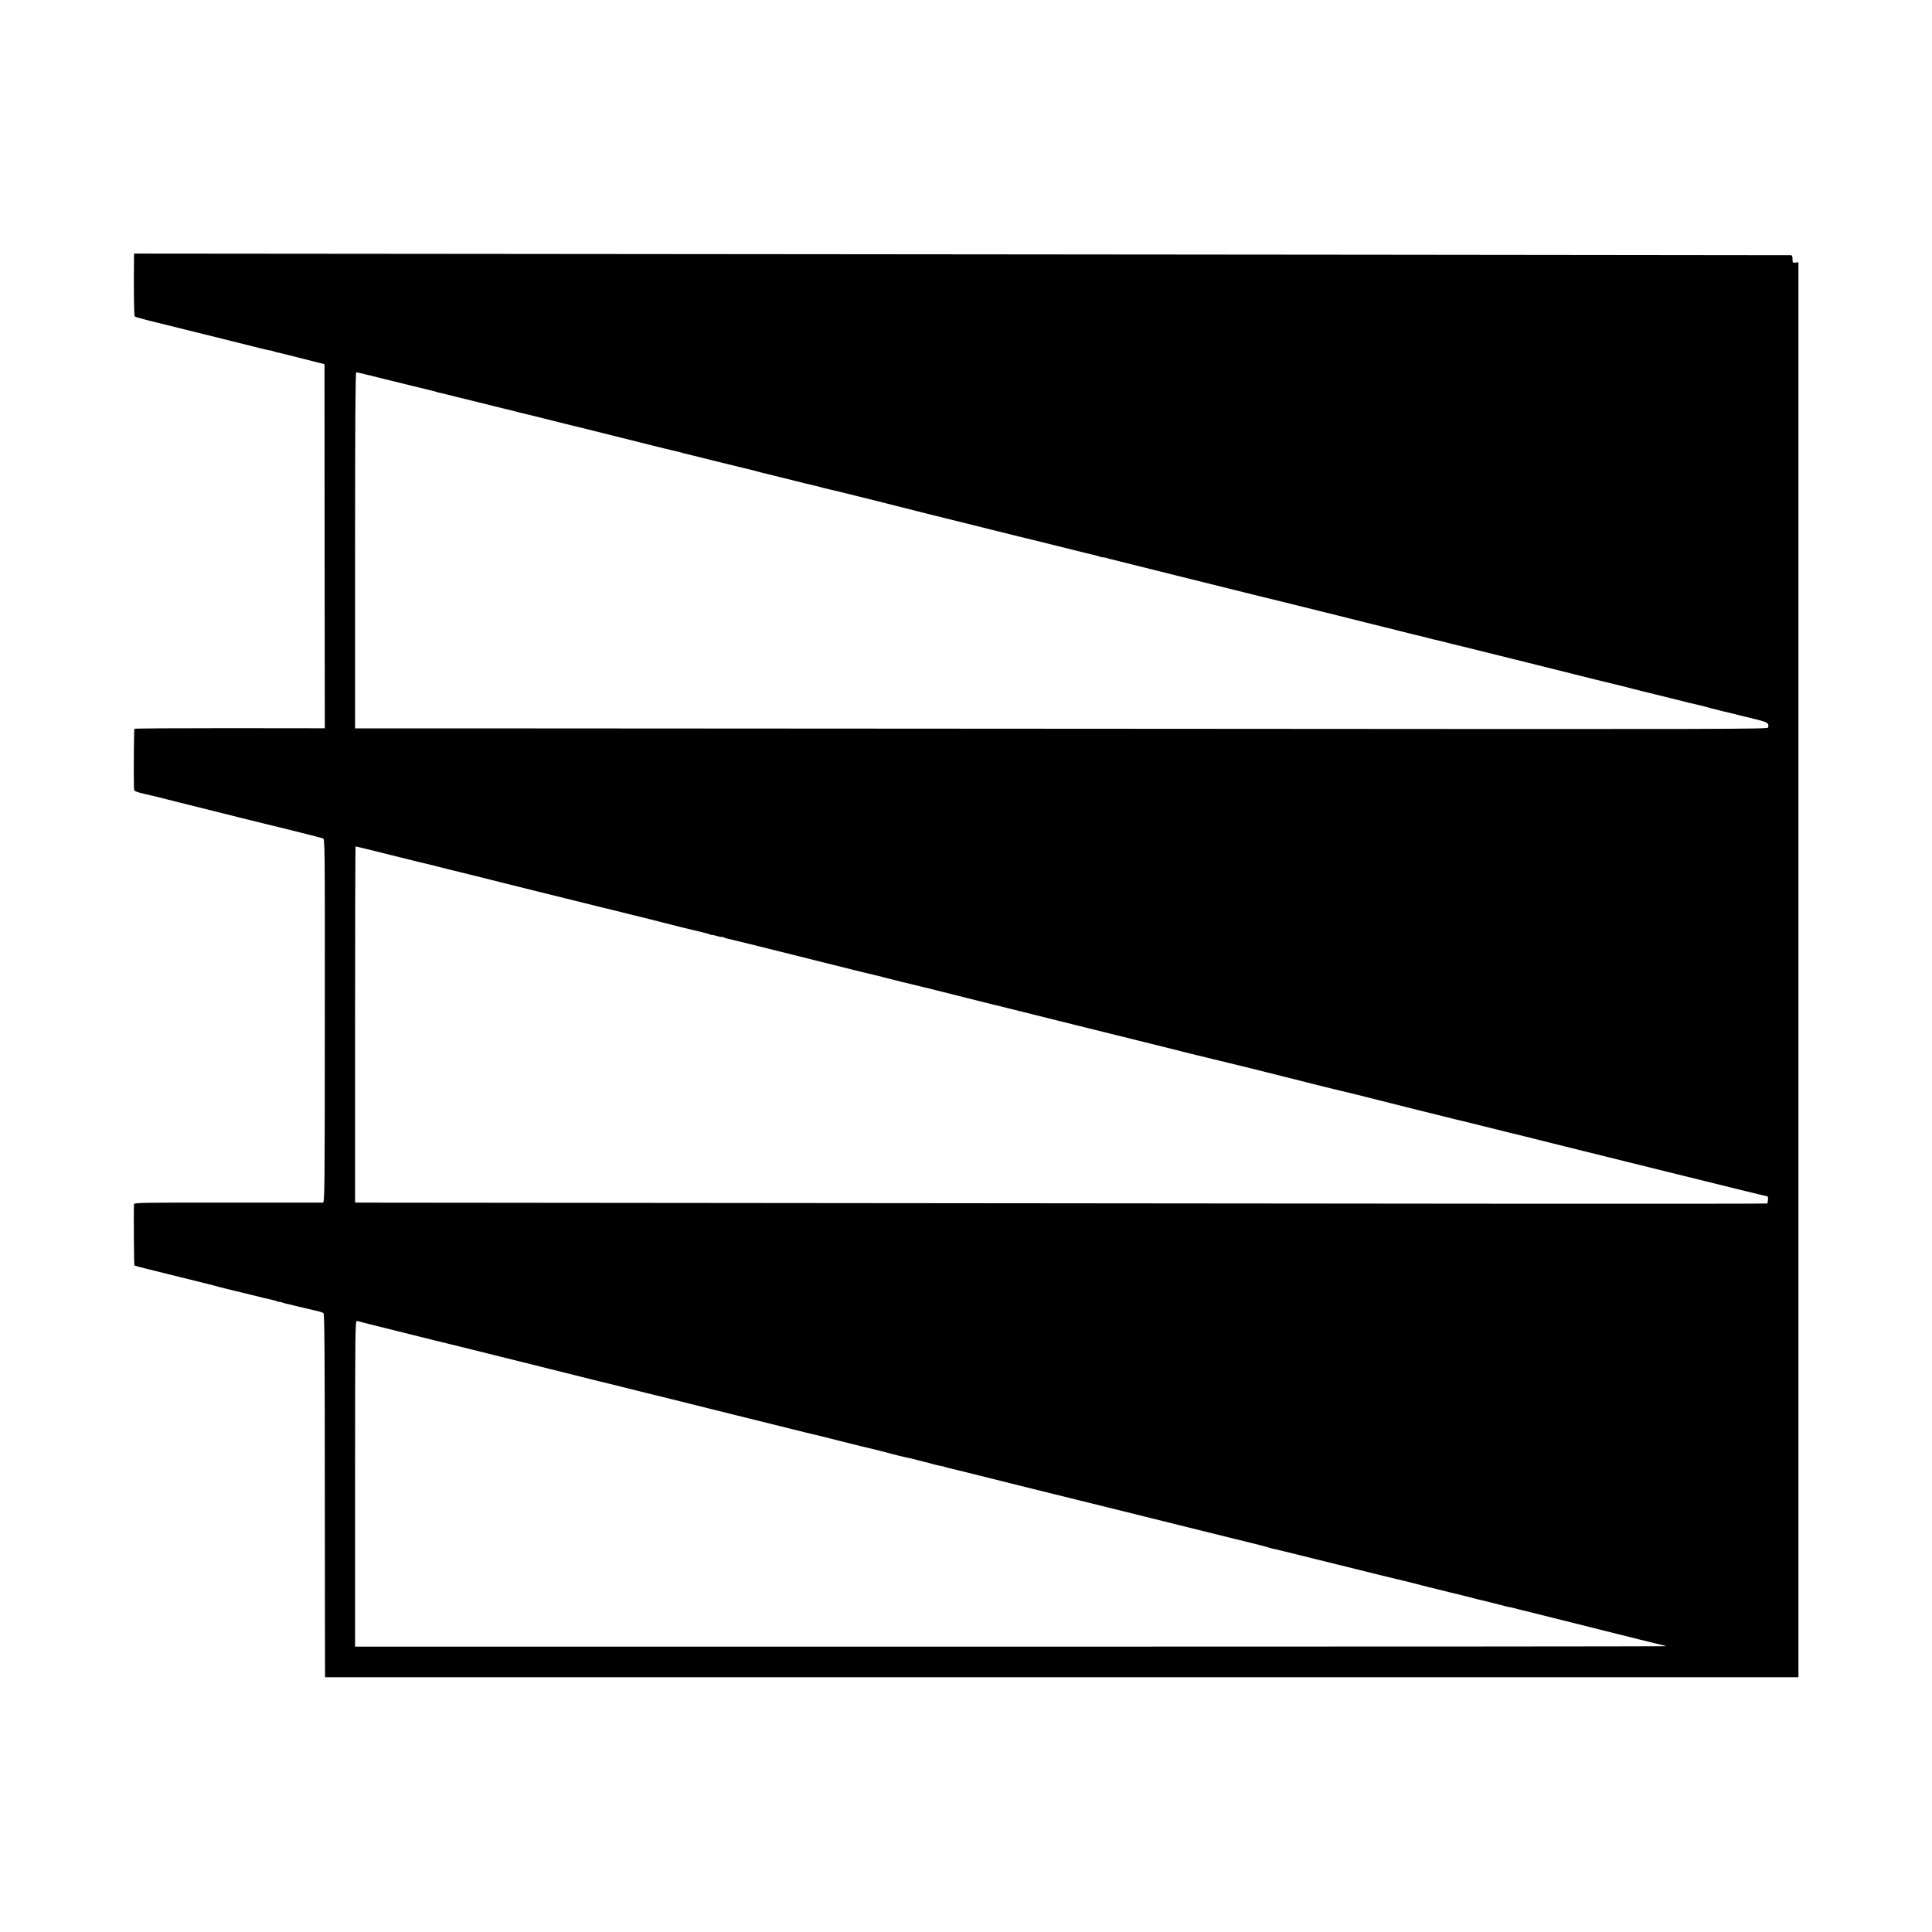 <?xml version="1.0" standalone="no"?>
<!DOCTYPE svg PUBLIC "-//W3C//DTD SVG 20010904//EN"
 "http://www.w3.org/TR/2001/REC-SVG-20010904/DTD/svg10.dtd">
<svg version="1.0" xmlns="http://www.w3.org/2000/svg"
 width="1801pt" height="1801pt" viewBox="0 0 1801 1801"
 preserveAspectRatio="xMidYMid meet">
<g transform="translate(0,1801) scale(0.1,-0.1)"
fill="#000000" stroke="none">
<path d="M1249 15590 c-3 -271 0 -523 7 -530 5 -4 56 -19 114 -34 58 -14 323
-80 590 -146 520 -130 510 -128 554 -136 16 -2 32 -7 36 -9 4 -2 20 -7 36 -10
16 -3 121 -29 234 -58 l205 -52 1 -1697 2 -1697 -884 1 c-487 0 -888 -2 -891
-6 -5 -4 -8 -435 -4 -557 1 -28 1 -28 206 -75 6 -1 100 -25 210 -53 294 -74
920 -230 947 -235 35 -8 373 -93 397 -101 20 -6 20 -7 19 -1701 0 -1562 -2
-1694 -17 -1695 -9 0 -409 0 -888 0 -828 1 -873 0 -874 -16 -4 -74 0 -565 4
-570 3 -3 160 -43 349 -89 369 -91 407 -101 453 -114 17 -5 41 -11 55 -14 14
-3 108 -26 210 -51 102 -26 199 -49 215 -52 17 -3 38 -9 48 -14 9 -5 17 -7 17
-5 0 3 11 1 25 -4 14 -5 36 -12 48 -14 12 -2 42 -9 67 -16 25 -6 74 -18 110
-26 36 -8 74 -17 85 -20 11 -3 31 -8 45 -11 14 -3 30 -10 36 -15 9 -6 12 -442
12 -1661 1 -908 1 -1670 2 -1692 l0 -40 6867 0 6868 0 0 6595 0 6595 -28 -3
c-25 -3 -27 -1 -27 32 0 27 -4 36 -17 37 -19 1 -6429 7 -11980 12 l-3463 3 -1
-56z m2204 -1081 c67 -17 129 -32 137 -34 8 -2 107 -26 220 -54 113 -28 214
-53 225 -55 11 -2 27 -7 35 -10 8 -3 26 -8 40 -10 14 -3 81 -19 150 -37 69
-17 133 -33 143 -35 36 -9 55 -13 157 -39 58 -15 123 -31 145 -36 22 -4 76
-18 120 -30 44 -11 98 -24 120 -29 22 -5 111 -27 197 -49 87 -22 168 -42 180
-45 13 -2 187 -46 388 -96 201 -50 372 -93 380 -95 8 -2 53 -13 100 -25 47
-11 96 -23 110 -26 14 -3 34 -8 45 -11 11 -4 25 -8 30 -9 6 -1 150 -36 320
-79 171 -42 318 -78 328 -80 10 -3 27 -7 37 -10 10 -3 27 -7 37 -10 10 -2 83
-20 163 -40 80 -20 152 -38 160 -40 8 -2 44 -11 80 -20 36 -9 76 -18 90 -21
14 -3 34 -8 45 -11 11 -4 25 -8 30 -9 6 -1 42 -10 80 -19 39 -9 77 -18 85 -20
47 -11 511 -127 540 -135 30 -9 578 -145 620 -155 8 -2 125 -31 260 -65 135
-33 255 -63 267 -66 12 -2 167 -41 345 -85 178 -44 333 -83 345 -85 12 -2 34
-9 48 -14 14 -5 25 -8 25 -5 0 2 15 -1 33 -6 17 -6 41 -12 52 -14 11 -3 292
-73 625 -156 333 -83 612 -152 620 -154 8 -2 44 -11 80 -20 36 -8 73 -18 82
-20 10 -2 138 -34 285 -70 147 -37 274 -68 282 -70 9 -2 63 -16 121 -30 58
-15 112 -28 120 -30 8 -2 80 -20 160 -40 80 -20 152 -38 160 -40 8 -1 71 -17
140 -35 69 -17 132 -33 140 -35 8 -2 35 -8 60 -14 25 -7 53 -13 63 -16 10 -2
26 -6 35 -9 9 -3 28 -8 42 -10 14 -3 88 -21 165 -41 77 -19 149 -37 160 -39
11 -2 254 -63 540 -134 474 -119 877 -219 915 -227 8 -2 43 -11 77 -20 35 -9
72 -18 83 -21 11 -2 28 -6 38 -9 38 -10 268 -67 282 -70 8 -1 35 -8 60 -15 25
-7 52 -13 61 -15 27 -5 153 -36 184 -46 33 -9 194 -49 216 -53 8 -1 23 -5 34
-9 11 -3 31 -8 45 -11 14 -3 73 -17 132 -32 108 -28 120 -35 110 -76 -4 -15
-352 -16 -5185 -12 -2850 2 -5813 4 -6584 4 l-1403 0 0 1660 c0 1161 3 1660
11 1660 5 0 65 -14 132 -31z m208 -4474 c188 -47 351 -87 363 -89 12 -3 49
-12 83 -21 35 -9 71 -18 80 -20 10 -2 101 -25 203 -50 102 -26 192 -48 200
-50 8 -2 107 -27 220 -55 113 -28 212 -53 220 -55 8 -2 161 -40 340 -84 179
-45 334 -83 345 -85 11 -2 49 -12 85 -21 36 -9 72 -19 80 -20 67 -16 272 -67
300 -75 42 -12 309 -78 365 -90 22 -5 52 -13 68 -19 15 -6 27 -9 27 -7 0 2 20
-2 45 -10 25 -7 45 -11 45 -8 0 3 8 0 18 -5 9 -5 31 -11 47 -14 17 -3 239 -58
495 -122 256 -64 472 -118 480 -120 8 -2 89 -22 180 -45 91 -23 176 -43 190
-46 14 -3 75 -18 135 -34 61 -16 121 -31 135 -34 14 -3 90 -21 170 -41 144
-36 164 -41 198 -49 9 -2 118 -30 242 -61 124 -31 233 -59 243 -61 9 -2 25 -6
35 -8 9 -2 355 -88 767 -191 413 -102 757 -188 766 -190 9 -2 97 -24 195 -49
98 -25 190 -47 204 -50 14 -3 43 -10 65 -16 22 -6 60 -15 85 -21 25 -5 61 -14
80 -19 19 -5 71 -18 115 -28 44 -11 145 -36 225 -56 278 -70 305 -77 323 -81
10 -2 28 -7 40 -10 12 -3 38 -10 57 -15 46 -12 410 -101 431 -105 9 -2 52 -13
95 -24 79 -21 795 -200 824 -206 8 -1 128 -31 265 -65 138 -34 257 -64 265
-66 8 -1 62 -15 120 -29 58 -15 112 -28 120 -30 8 -2 62 -15 120 -30 58 -15
112 -28 120 -30 8 -2 433 -107 944 -234 511 -127 935 -231 942 -231 8 0 15 -6
15 -12 2 -19 -2 -52 -7 -57 -2 -2 -1056 -3 -2341 -2 -1286 1 -4221 4 -6523 6
-2302 2 -4211 4 -4242 4 l-58 1 0 1660 c0 913 2 1660 5 1660 3 0 159 -38 346
-85z m89 -4445 c223 -56 413 -103 424 -105 10 -2 119 -30 243 -60 124 -31 232
-58 241 -60 10 -2 118 -29 242 -60 124 -31 232 -58 240 -60 8 -2 107 -26 220
-55 113 -28 212 -53 220 -55 8 -1 163 -40 343 -85 180 -45 335 -83 345 -85 9
-2 262 -65 562 -140 300 -75 563 -140 585 -145 22 -5 58 -14 80 -20 22 -5 58
-14 80 -19 22 -5 132 -32 245 -61 113 -28 212 -53 220 -55 47 -10 199 -48 225
-55 34 -11 190 -49 220 -54 11 -2 40 -9 65 -16 25 -7 54 -14 65 -17 22 -5 24
-5 80 -21 22 -6 55 -14 74 -17 19 -3 37 -8 41 -10 3 -2 17 -6 31 -9 13 -2 188
-46 389 -96 201 -50 372 -93 380 -95 8 -2 200 -49 425 -105 226 -56 417 -103
425 -105 8 -2 244 -60 523 -130 279 -69 516 -128 525 -130 9 -2 64 -16 122
-30 58 -15 112 -28 121 -30 8 -2 38 -10 65 -18 27 -8 51 -15 54 -15 10 -1 65
-14 600 -147 300 -75 554 -137 565 -139 21 -4 164 -40 225 -56 19 -6 82 -21
140 -35 58 -15 112 -28 120 -30 8 -2 42 -10 75 -18 122 -30 127 -32 185 -47
25 -6 72 -17 105 -25 33 -8 67 -17 75 -19 75 -20 98 -26 120 -29 14 -3 45 -10
70 -17 25 -7 52 -14 60 -15 8 -2 206 -52 440 -110 234 -59 432 -108 440 -110
8 -2 98 -24 200 -50 102 -25 196 -49 210 -51 13 -3 27 -7 29 -10 2 -2 -2746
-4 -6107 -4 l-6112 0 0 1521 c0 1443 1 1520 18 1515 9 -3 199 -51 422 -106z"/>
</g>
</svg>
